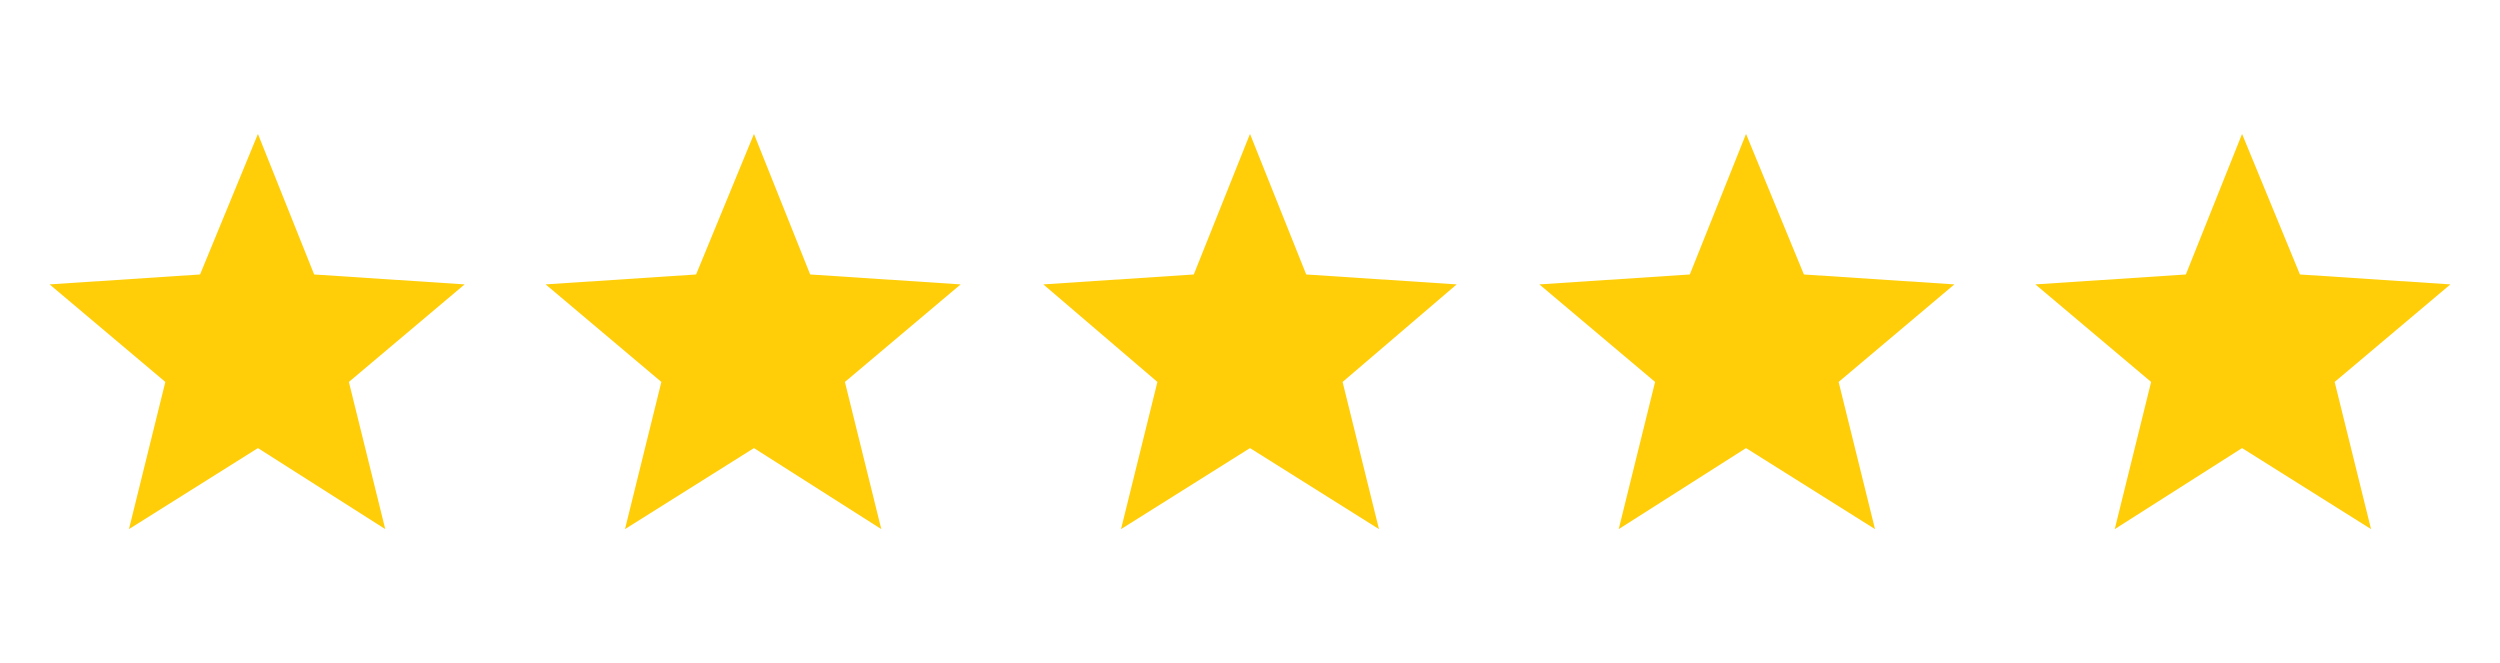 <?xml version="1.0" encoding="UTF-8"?>
<svg xmlns="http://www.w3.org/2000/svg" version="1.1" viewBox="0 0 151.2 40.1">
  <defs>
    <style>
      .cls-1 {
        fill: #ffce08;
      }
    </style>
  </defs>
  <!-- Generator: Adobe Illustrator 28.7.0, SVG Export Plug-In . SVG Version: 1.2.0 Build 136)  -->
  <g>
    <g id="Layer_1">
      <g>
        <polygon class="cls-1" points="75.6 8.1 79 16.6 88.1 17.2 81.2 23.1 83.4 32 75.6 27.1 67.8 32 70 23.1 63.1 17.2 72.2 16.6 75.6 8.1"/>
        <polygon class="cls-1" points="45.6 8.1 49 16.6 58.1 17.2 51.1 23.1 53.3 32 45.6 27.1 37.8 32 40 23.1 33 17.2 42.1 16.6 45.6 8.1"/>
        <polygon class="cls-1" points="15.6 8.1 19 16.6 28.1 17.2 21.1 23.1 23.3 32 15.6 27.1 7.8 32 10 23.1 3 17.2 12.1 16.6 15.6 8.1"/>
        <polygon class="cls-1" points="105.6 8.1 109.1 16.6 118.2 17.2 111.2 23.1 113.4 32 105.6 27.1 97.9 32 100.1 23.1 93.1 17.2 102.2 16.6 105.6 8.1"/>
        <polygon class="cls-1" points="135.6 8.1 139.1 16.6 148.2 17.2 141.2 23.1 143.4 32 135.6 27.1 127.9 32 130.1 23.1 123.1 17.2 132.2 16.6 135.6 8.1"/>
      </g>
    </g>
  </g>
</svg>